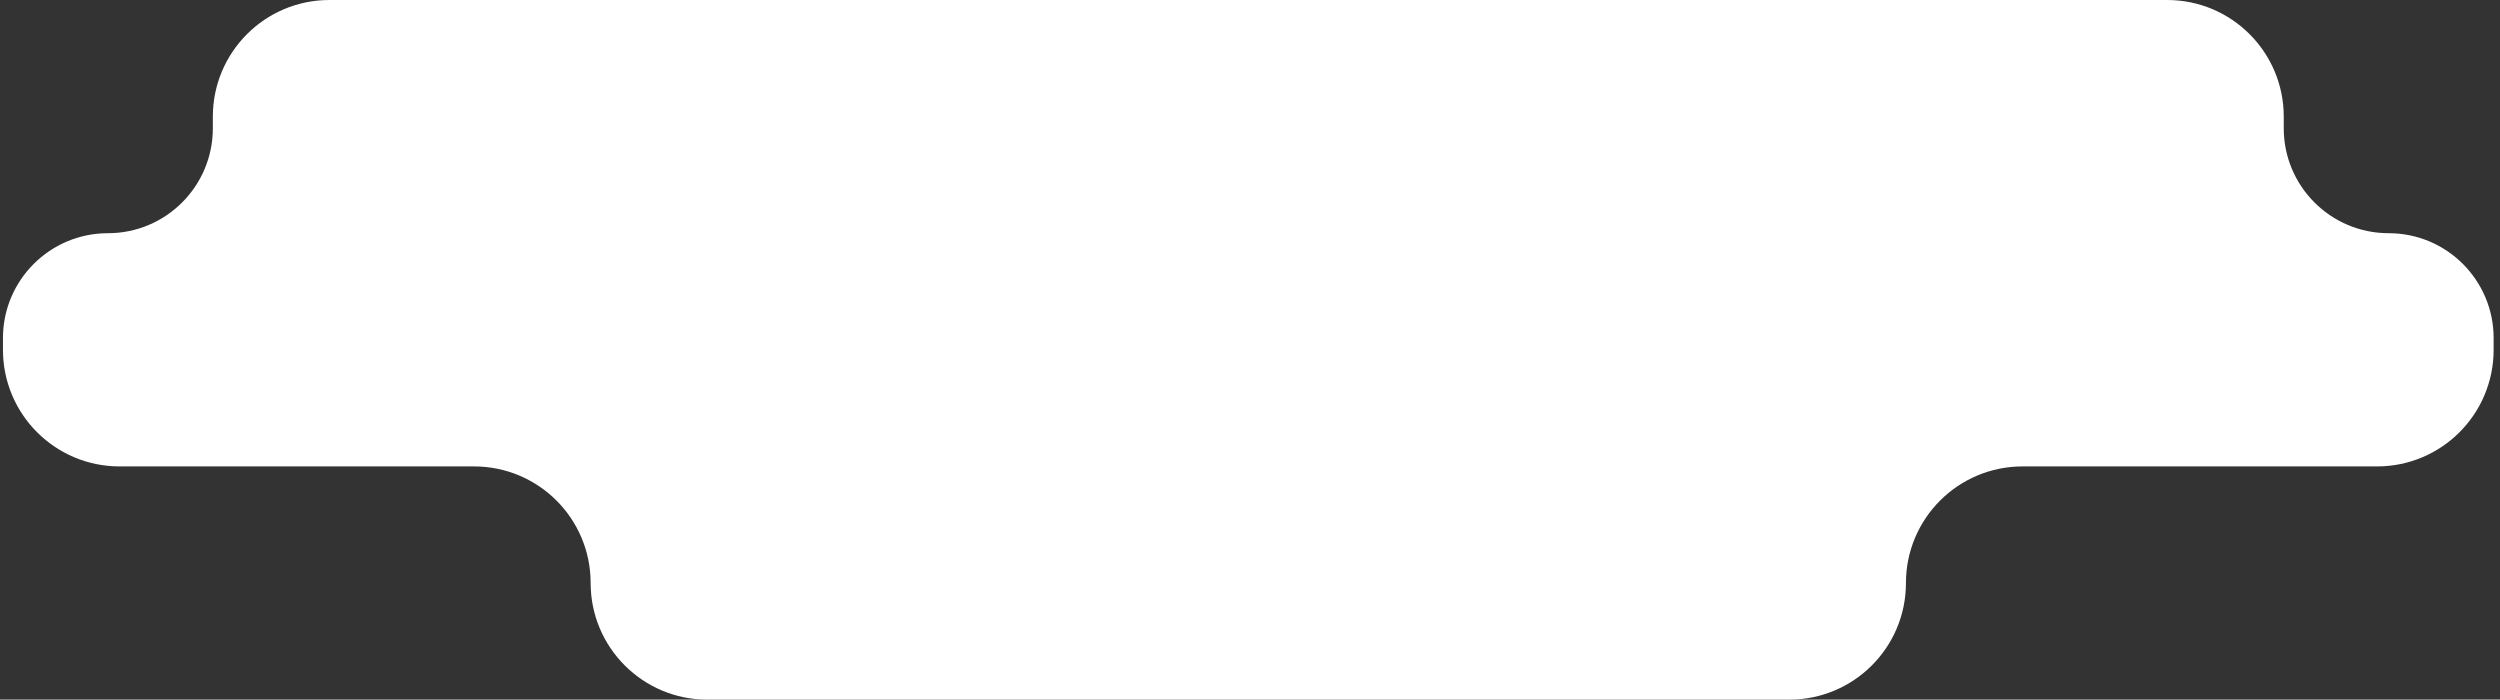 <?xml version="1.0" encoding="UTF-8"?> <svg xmlns="http://www.w3.org/2000/svg" width="268" height="75" viewBox="0 0 268 75" fill="none"><rect x="0" y="0" width="268" height="75" fill="#333333" stroke="none"/> <path fill-rule="evenodd" clip-rule="evenodd" d="M22.817 12.5C22.817 5.596 28.413 0 35.317 0H232.317C239.22 0 244.817 5.596 244.817 12.5V13.75C244.817 19.963 249.854 25 256.067 25V25C262.28 25 267.317 30.037 267.317 36.25V37.5C267.317 44.404 261.72 50 254.817 50H216.817C209.913 50 204.317 55.596 204.317 62.5V62.5C204.317 69.404 198.72 75 191.817 75H75.817C68.913 75 63.317 69.404 63.317 62.5V62.5C63.317 55.596 57.721 50 50.817 50H12.817C5.913 50 0.317 44.404 0.317 37.5V36.25C0.317 30.037 5.354 25 11.567 25V25C17.78 25 22.817 19.963 22.817 13.75V12.5Z" fill="white"></path> </svg> 